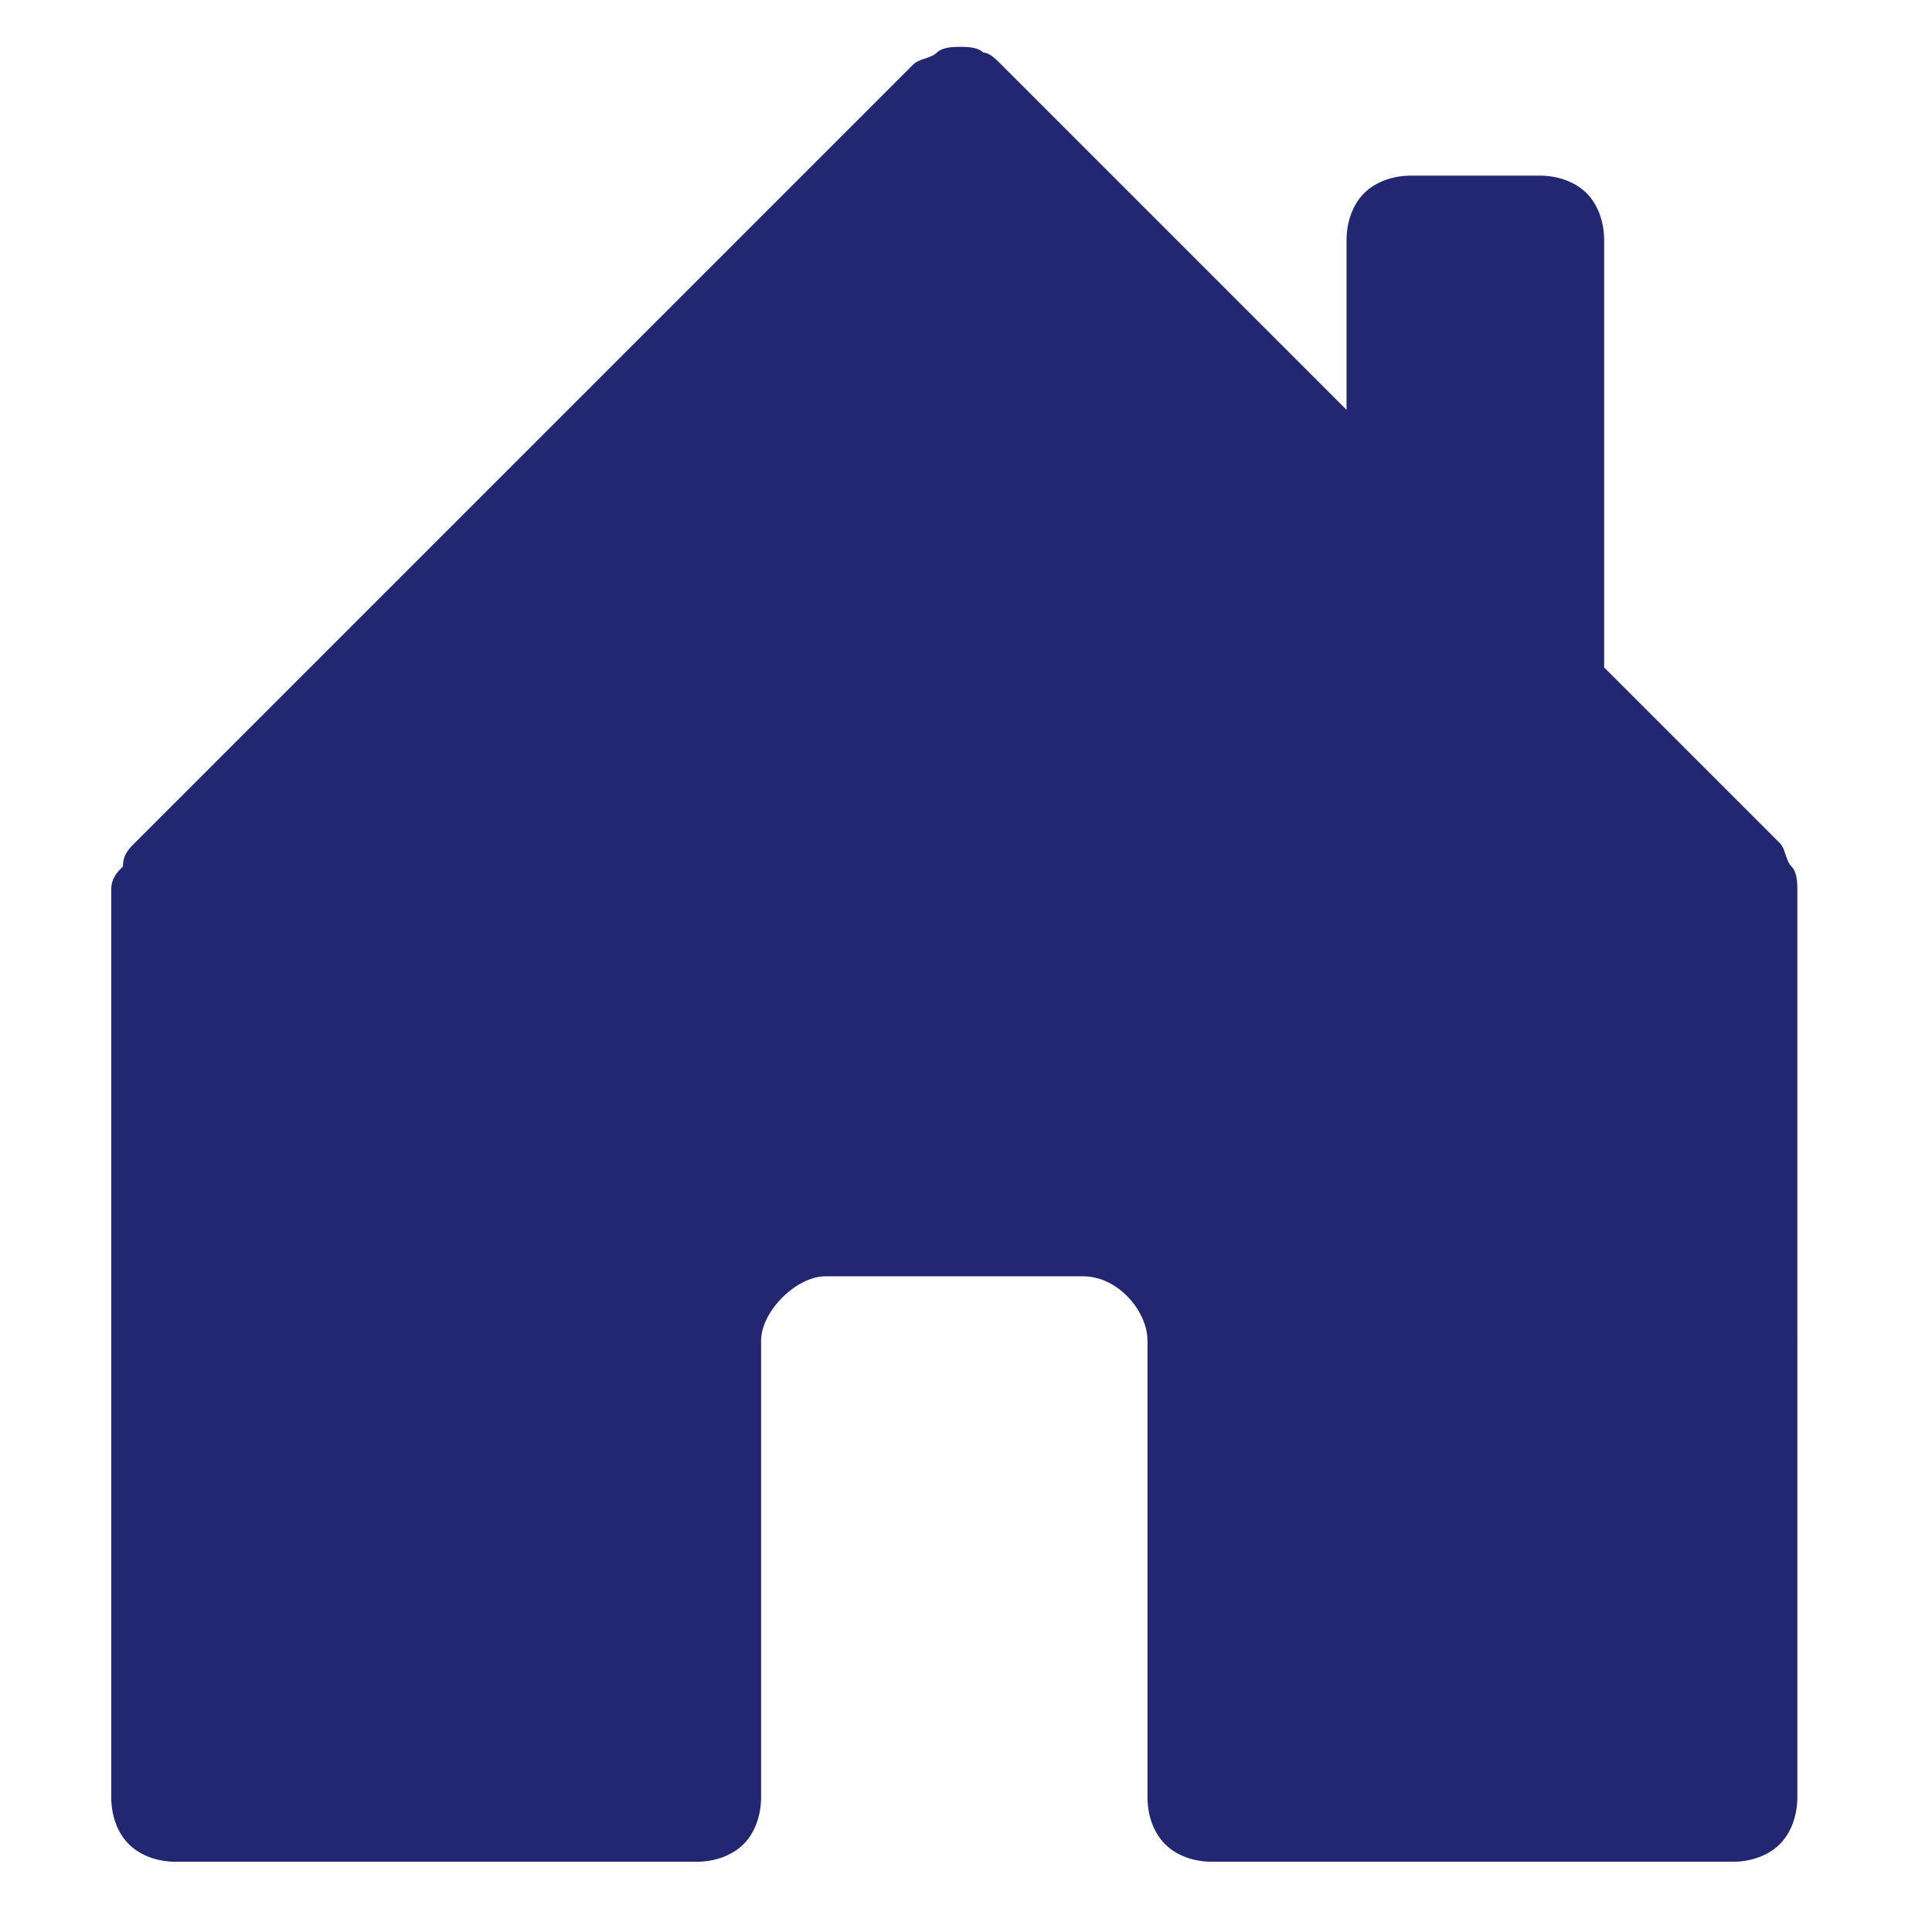 <?xml version="1.0" encoding="utf-8"?>
<!-- Generator: Adobe Illustrator 24.3.0, SVG Export Plug-In . SVG Version: 6.00 Build 0)  -->
<svg version="1.1" id="Camada_1" xmlns="http://www.w3.org/2000/svg" xmlns:xlink="http://www.w3.org/1999/xlink" x="0px" y="0px"
	 viewBox="0 0 33 33" style="enable-background:new 0 0 33 33;" xml:space="preserve">
<style type="text/css">
	.st0{fill:#232670;}
</style>
<path class="st0" d="M13,30.7v-7.8c0-0.5,0.6-1.1,1.1-1.1h4.4c0.6,0,1.1,0.6,1.1,1.1v7.8c0,0.3,0.1,0.6,0.3,0.8
	c0.2,0.2,0.5,0.3,0.8,0.3h8.9c0.3,0,0.6-0.1,0.8-0.3c0.2-0.2,0.3-0.5,0.3-0.8V15.2c0-0.1,0-0.3-0.1-0.4c-0.1-0.1-0.1-0.3-0.2-0.4
	l-3-3V4.1c0-0.3-0.1-0.6-0.3-0.8C26.9,3.1,26.6,3,26.3,3h-2.2c-0.3,0-0.6,0.1-0.8,0.3C23.1,3.5,23,3.8,23,4.1V7l-5.9-5.9
	C17,1,16.9,0.9,16.8,0.9c-0.1-0.1-0.3-0.1-0.4-0.1c-0.1,0-0.3,0-0.4,0.1c-0.1,0.1-0.3,0.1-0.4,0.2L2.3,14.4
	c-0.1,0.1-0.2,0.2-0.2,0.4C2,14.9,1.9,15,1.9,15.2v15.5c0,0.3,0.1,0.6,0.3,0.8c0.2,0.2,0.5,0.3,0.8,0.3h8.9c0.3,0,0.6-0.1,0.8-0.3
	C12.9,31.3,13,31,13,30.7z"/>
</svg>
